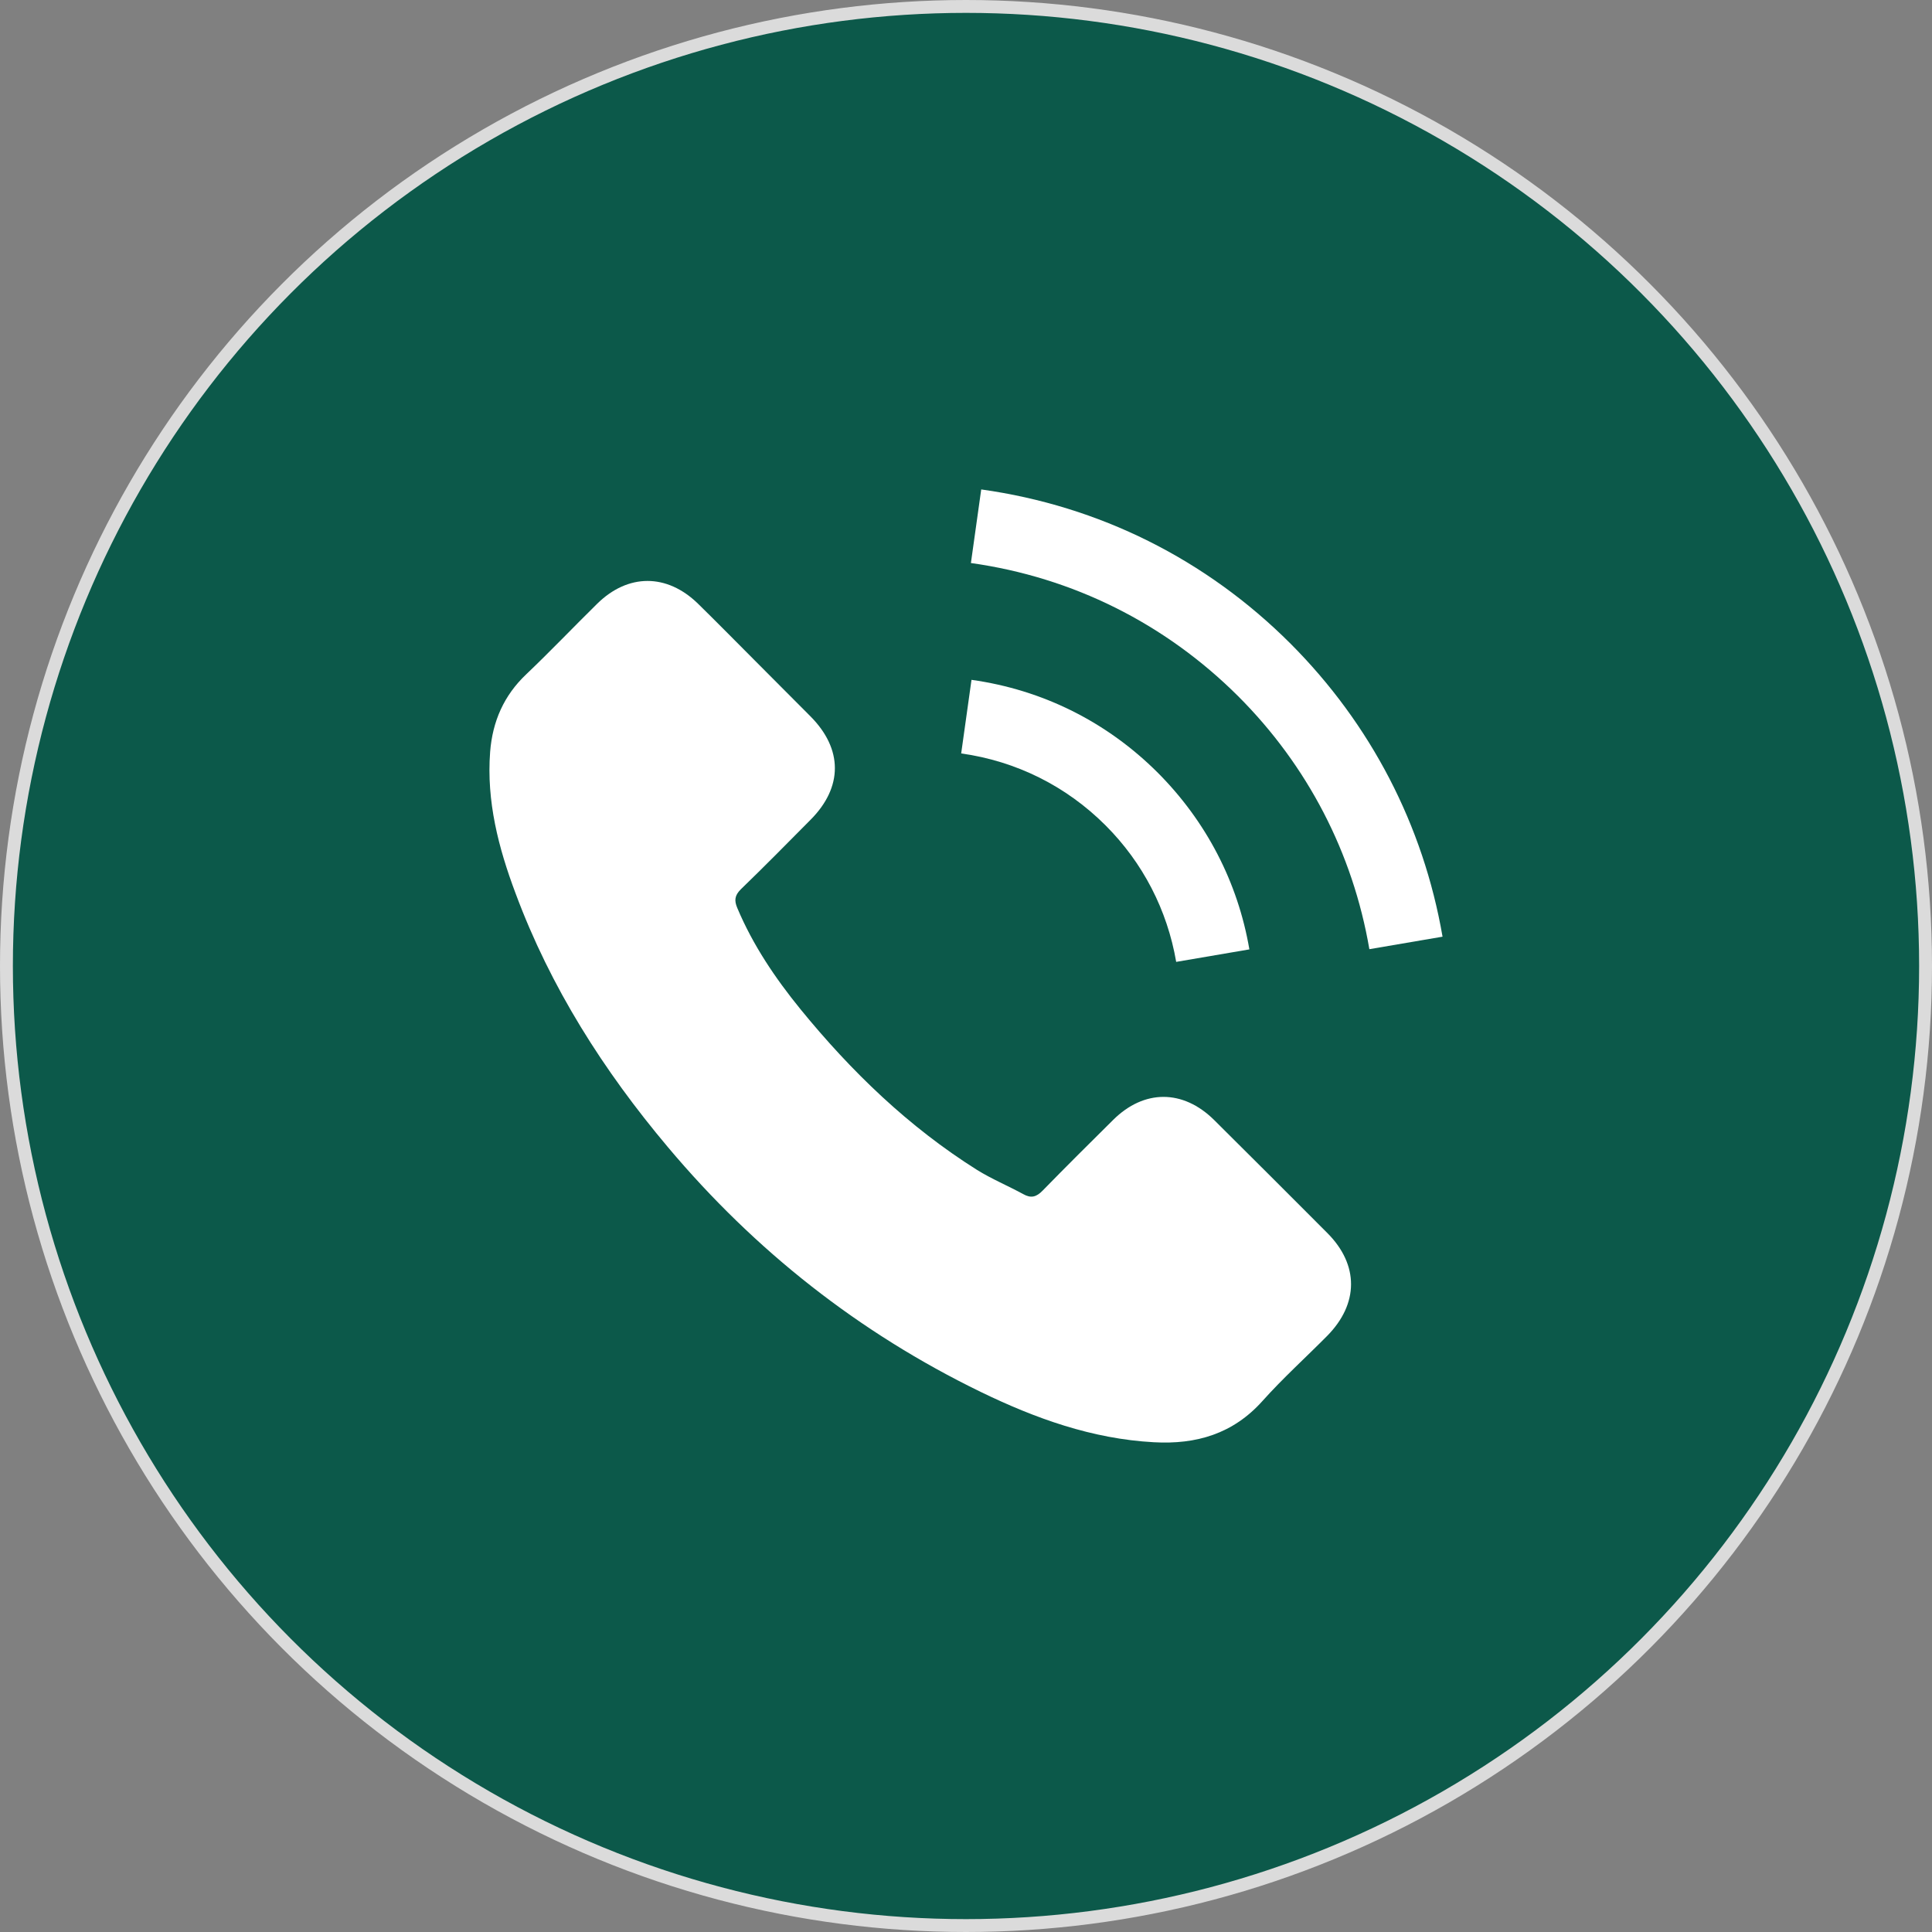 <svg width="150" height="150" viewBox="0 0 150 150" fill="none" xmlns="http://www.w3.org/2000/svg">
<rect x="0" y="0" width="150" height="150" fill="#808080" stroke="none"/>
<circle cx="75" cy="75" r="74.5" fill="#0C594A" stroke="#DBDBDB"/>
<path d="M94.26 86.952C91.842 84.566 88.824 84.566 86.422 86.952C84.589 88.769 82.757 90.587 80.955 92.434C80.463 92.942 80.047 93.05 79.446 92.712C78.26 92.065 76.998 91.541 75.858 90.833C70.546 87.491 66.096 83.195 62.153 78.36C60.198 75.958 58.458 73.386 57.241 70.491C56.995 69.906 57.041 69.521 57.518 69.044C59.351 67.273 61.137 65.456 62.939 63.639C65.449 61.113 65.449 58.157 62.923 55.616C61.491 54.169 60.059 52.752 58.627 51.304C57.149 49.826 55.686 48.332 54.192 46.87C51.775 44.514 48.757 44.514 46.354 46.885C44.507 48.702 42.736 50.565 40.857 52.352C39.117 53.999 38.239 56.016 38.054 58.372C37.762 62.207 38.701 65.825 40.026 69.352C42.736 76.651 46.862 83.133 51.867 89.077C58.627 97.115 66.696 103.475 76.135 108.064C80.385 110.127 84.79 111.714 89.579 111.975C92.874 112.16 95.738 111.329 98.032 108.757C99.603 107.002 101.374 105.4 103.037 103.722C105.501 101.227 105.516 98.209 103.068 95.745C100.142 92.804 97.201 89.878 94.26 86.952Z" fill="white"/>
<path d="M91.319 74.68L97.001 73.71C96.108 68.489 93.644 63.762 89.902 60.005C85.944 56.047 80.94 53.553 75.427 52.783L74.626 58.496C78.892 59.096 82.772 61.021 85.837 64.085C88.732 66.98 90.626 70.645 91.319 74.68Z" fill="white"/>
<path d="M100.204 49.98C93.644 43.42 85.344 39.278 76.182 38L75.381 43.713C83.296 44.822 90.472 48.41 96.138 54.061C101.513 59.435 105.039 66.226 106.317 73.694L111.999 72.724C110.505 64.07 106.425 56.217 100.204 49.98Z" fill="white"/>
</svg>

